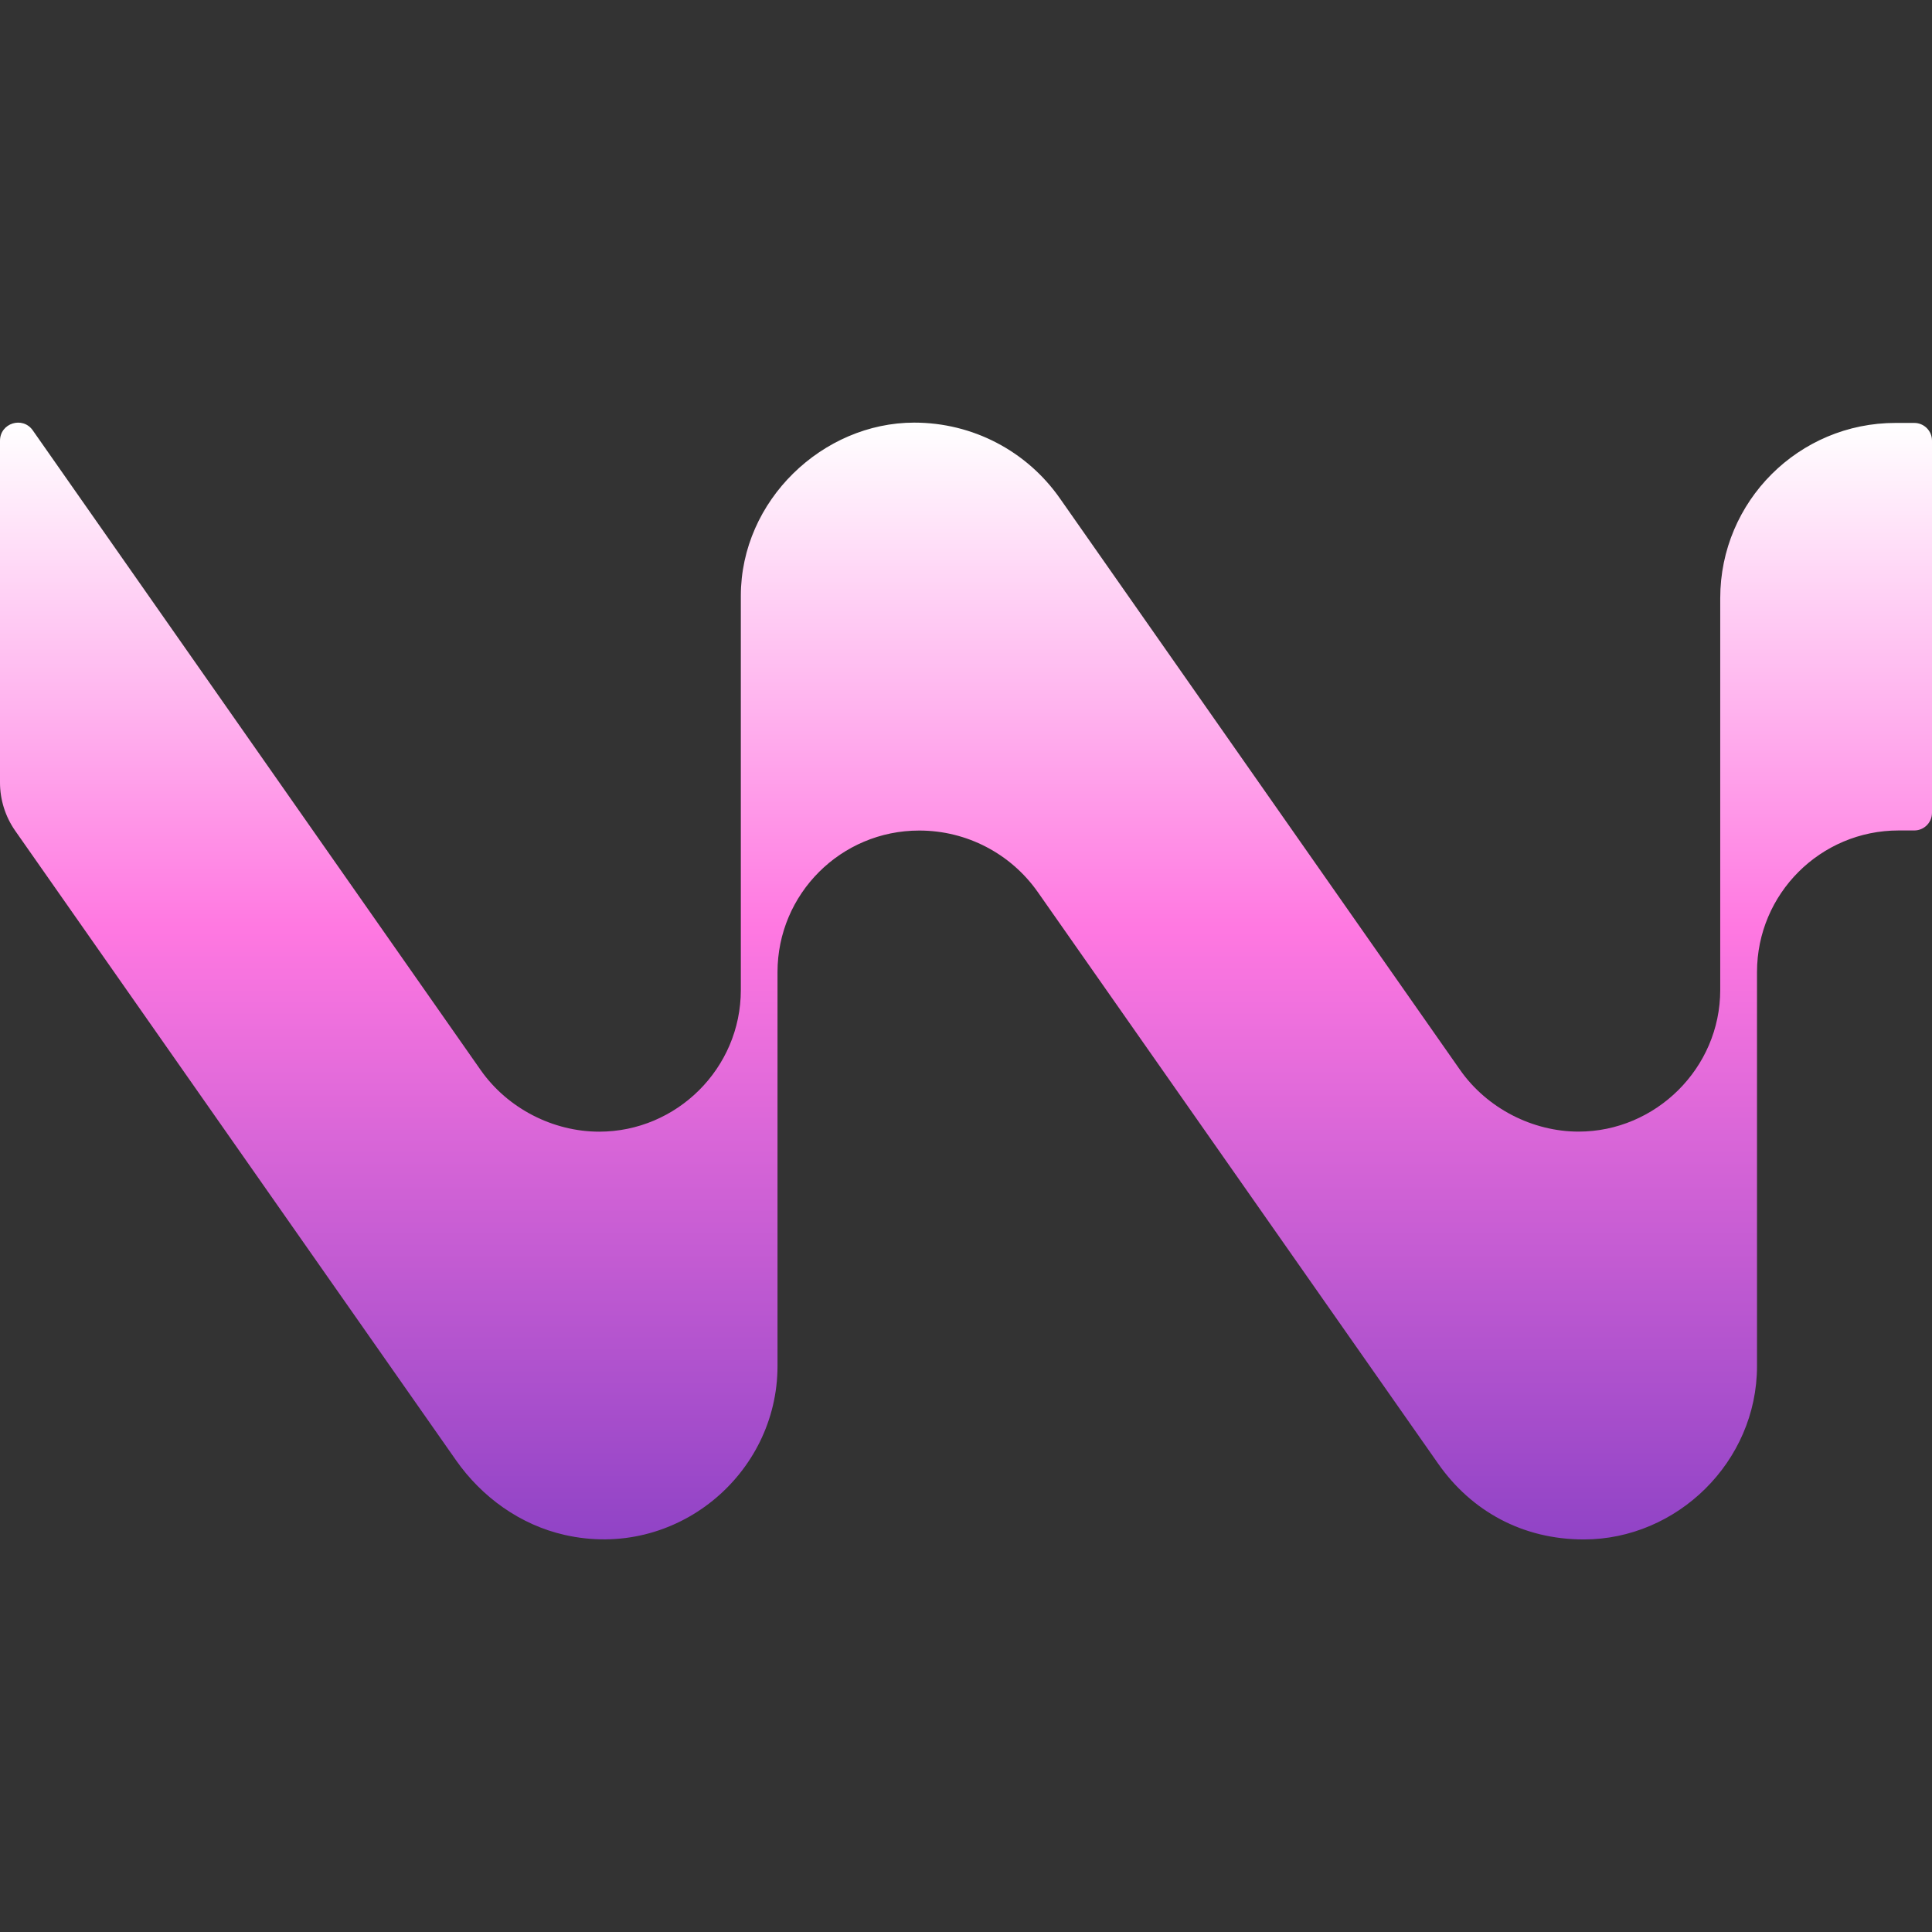 <svg width="64" height="64" viewBox="0 0 64 64" fill="none" xmlns="http://www.w3.org/2000/svg">
<rect x="0" y="0" width="64" height="64" fill="#333333" stroke="none"/>
<path d="M63.41 14.01H62.8C59.59 14.005 56.985 16.605 56.985 19.814V32.794C56.985 35.386 54.843 37.486 52.293 37.486C50.778 37.486 49.266 36.724 48.368 35.444L35.111 16.51C34.011 14.937 32.221 14 30.284 14C27.261 14 24.541 16.57 24.541 19.741V32.797C24.541 35.389 22.417 37.488 19.849 37.488C18.329 37.488 16.819 36.726 15.922 35.446L1.087 14.258C0.752 13.777 0 14.015 0 14.6V25.92C0 26.493 0.175 27.048 0.502 27.518L15.102 48.367C15.964 49.599 17.237 50.514 18.704 50.846C22.377 51.681 25.756 48.854 25.756 45.252V32.204C25.756 29.612 27.856 27.513 30.449 27.513H30.456C32.019 27.513 33.484 28.275 34.381 29.555L47.641 48.486C48.743 50.061 50.441 50.996 52.465 50.996C55.555 50.996 58.203 48.424 58.203 45.255V32.202C58.203 29.61 60.303 27.51 62.895 27.51H63.413C63.737 27.51 64 27.248 64 26.923V14.597C64 14.273 63.737 14.01 63.413 14.01H63.41Z" fill="url(#paint0_linear_1_29)"/>
<defs>
<linearGradient id="paint0_linear_1_29" x1="32" y1="14" x2="32" y2="50.996" gradientUnits="userSpaceOnUse">
<stop stop-color="white"/>
<stop offset="0.452" stop-color="#FF78E1"/>
<stop offset="1" stop-color="#9043C6"/>
</linearGradient>
</defs>
</svg>
